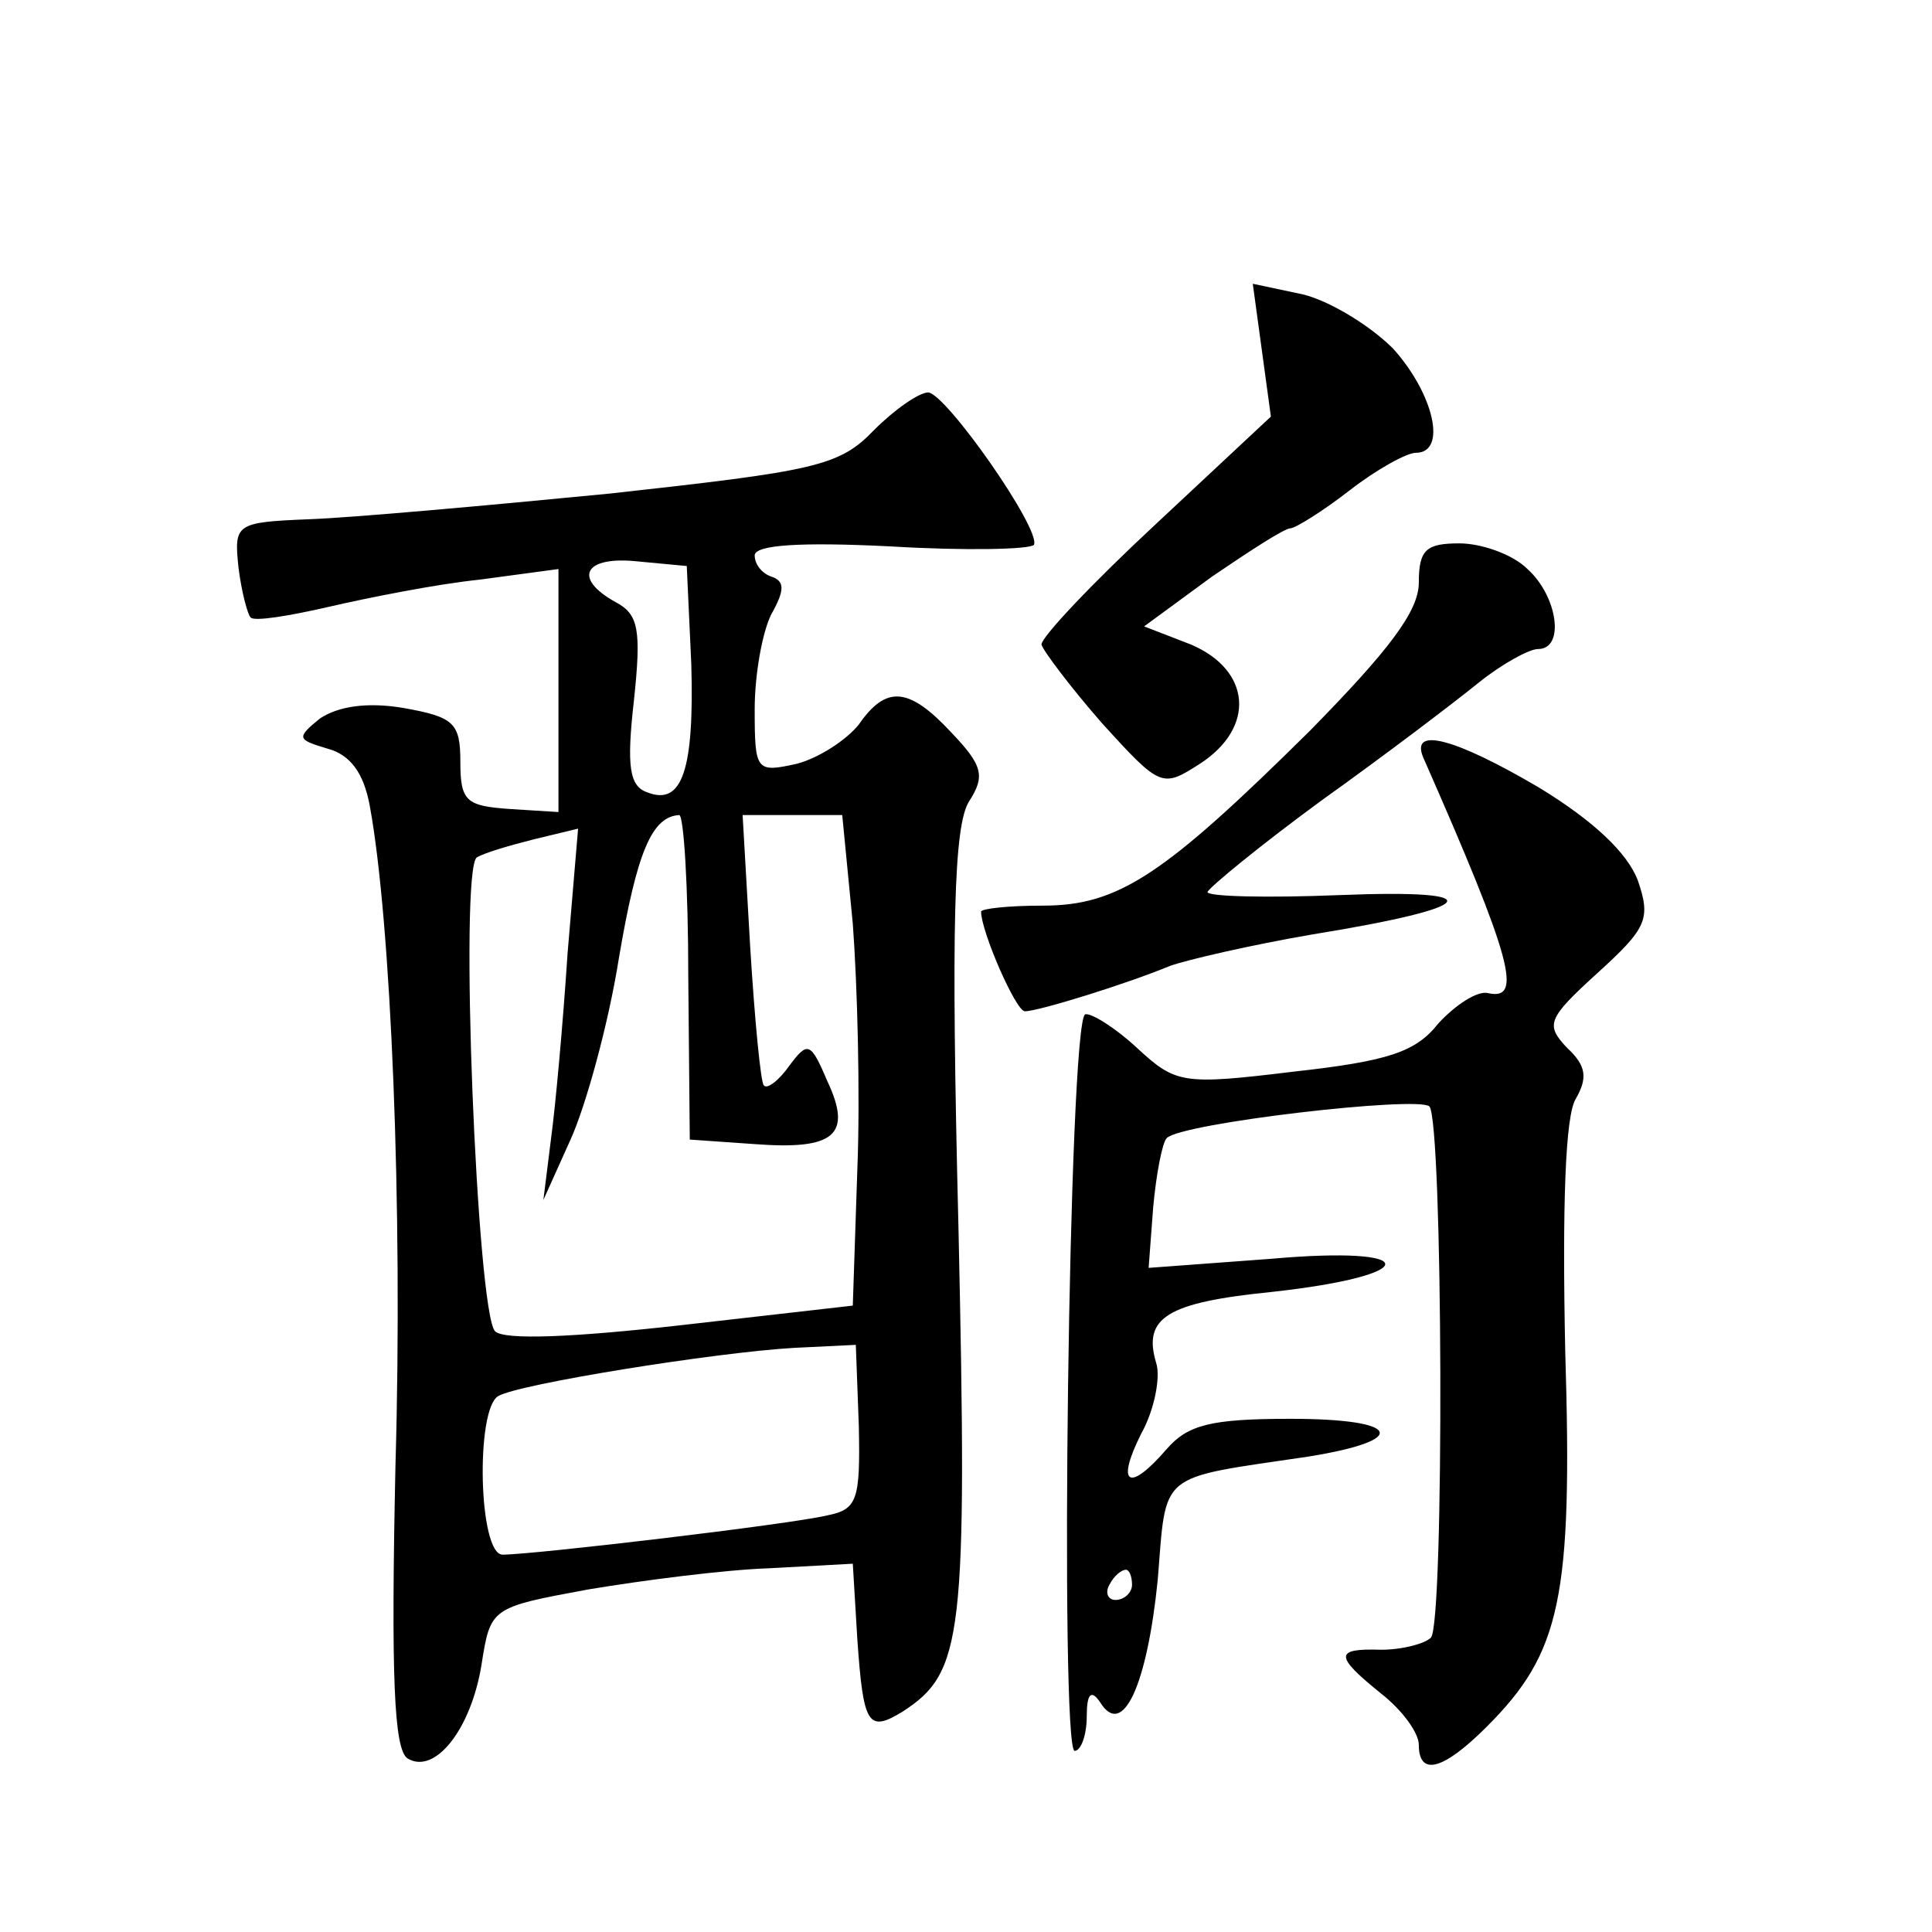 <?xml version="1.0" standalone="no"?>
<!DOCTYPE svg PUBLIC "-//W3C//DTD SVG 20010904//EN"
 "http://www.w3.org/TR/2001/REC-SVG-20010904/DTD/svg10.dtd">
<svg version="1.0" xmlns="http://www.w3.org/2000/svg"
 width="128pt" height="128pt" viewBox="0 0 128 128"
 preserveAspectRatio="xMidYMid meet">
<g transform="translate(0,128) scale(0.1,-0.1)"
fill="#0" stroke="none">
<path d="M836 1048 l6 -44 -76 -71 c-42 -39 -76 -75 -76 -80 1 -4 19 -28 40 -52
39 -43 40 -43 65 -27 37 24 34 62 -6 79 l-31 12 45 33 c25 17 48 32 52 32 3 0 21
11 39 25 18 14 38 25 44 25 21 0 12 39 -15 69 -16 16 -43 32 -60 36 l-33 7 6 -44z
M579 995 c-23 -24 -39 -27 -175 -42 -82 -8 -171 -16 -199 -17 -49 -2 -50 -3 -47
-32 2 -16 6 -31 8 -33 2 -3 26 1 52 7 26 6 71 15 100 18 l52 7 0 -81 0 -80 -32
2 c-29 2 -33 5 -33 31 0 26 -4 30 -38 36 -24 4 -43 1 -55 -7 -16 -13 -15 -14 5
-20 15 -4 24 -16 28 -38 14 -76 22 -265 17 -437 -3 -140 -1 -188 8 -194 18 -11
42 19 49 62 6 38 6 38 71 50 36 6 90 13 120 14 l55 3 3 -50 c4 -57 7 -62 30 -48
40 26 43 48 37 321 -5 201 -3 266 7 282 11 17 9 24 -12 46 -28 30 -43 31 -61 5
-8 -10 -26 -22 -41 -26 -27 -6 -28 -5 -28 36 0 23 5 51 11 63 9 16 9 22 0 25 -6
2 -11 8 -11 14 0 7 30 9 90 6 50 -3 92 -2 95 1 5 10 -58 100 -70 101 -6 0 -22 -11
-36 -25z m-121 -155 c2 -70 -6 -94 -29 -85 -12 4 -14 17 -9 61 5 47 3 57 -12 65
-29 16 -21 31 15 27 l32 -3 3 -65z m-2 -207 l1 -108 43 -3 c53 -4 65 6 48 42 -11
26 -13 26 -25 10 -7 -10 -15 -16 -17 -13 -2 2 -6 43 -9 92 l-5 87 33 0 33 0 7 -72
c3 -40 5 -113 3 -163 l-3 -90 -114 -13 c-71 -8 -117 -10 -123 -4 -12 12 -24 307
-12 314 5 3 22 8 38 12 l29 7 -7 -83 c-3 -46 -8 -101 -11 -123 l-5 -40 18 40 c10
22 25 76 32 120 12 71 22 94 40 95 3 0 6 -48 6 -107z m113 -298 c1 -49 -1 -55 -21
-59 -25 -6 -195 -26 -215 -26 -16 0 -18 96 -3 105 13 8 144 29 196 32 l41 2 2 -54z
M940 894 c0 -19 -20 -45 -72 -98 -97 -96 -127 -116 -177 -116 -23 0 -41 -2 -41
-4 0 -13 23 -66 29 -66 9 0 67 18 96 30 11 4 54 14 95 21 111 18 119 30 18 26 -49
-2 -88 -1 -88 2 1 3 35 31 76 61 42 30 88 65 104 78 15 12 33 22 39 22 18 0 13
35 -7 53 -10 10 -31 17 -45 17 -22 0 -27 -4 -27 -26z M943 778 c59 -134 66 -161
43 -156 -7 2 -22 -8 -33 -20 -15 -19 -33 -25 -96 -32 -74 -9 -78 -8 -104 16 -14
13 -30 23 -34 22 -11 -4 -17 -488 -7 -488 4 0 8 10 8 23 0 15 3 18 9 9 15 -24 31
12 38 81 6 73 -1 67 100 82 68 11 61 25 -12 25 -53 0 -68 -4 -82 -20 -25 -29 -34
-24 -17 10 9 16 13 38 10 47 -9 30 7 40 76 47 101 11 101 31 0 22 l-81 -6 3 40
c2 22 6 43 9 46 10 10 166 28 174 21 9 -10 10 -343 1 -352 -4 -4 -19 -8 -33 -8
-31 1 -31 -4 0 -29 14 -11 25 -26 25 -34 0 -21 16 -17 45 12 49 49 57 85 52 249
-2 96 0 156 7 167 8 14 7 22 -6 34 -14 15 -13 19 20 49 33 30 36 36 27 62 -7 18
-29 39 -65 61 -56 33 -86 41 -77 20z m-193 -548 c0 -5 -5 -10 -11 -10 -5 0 -7 5
-4 10 3 6 8 10 11 10 2 0 4 -4 4 -10z"/>
</g>
</svg>
